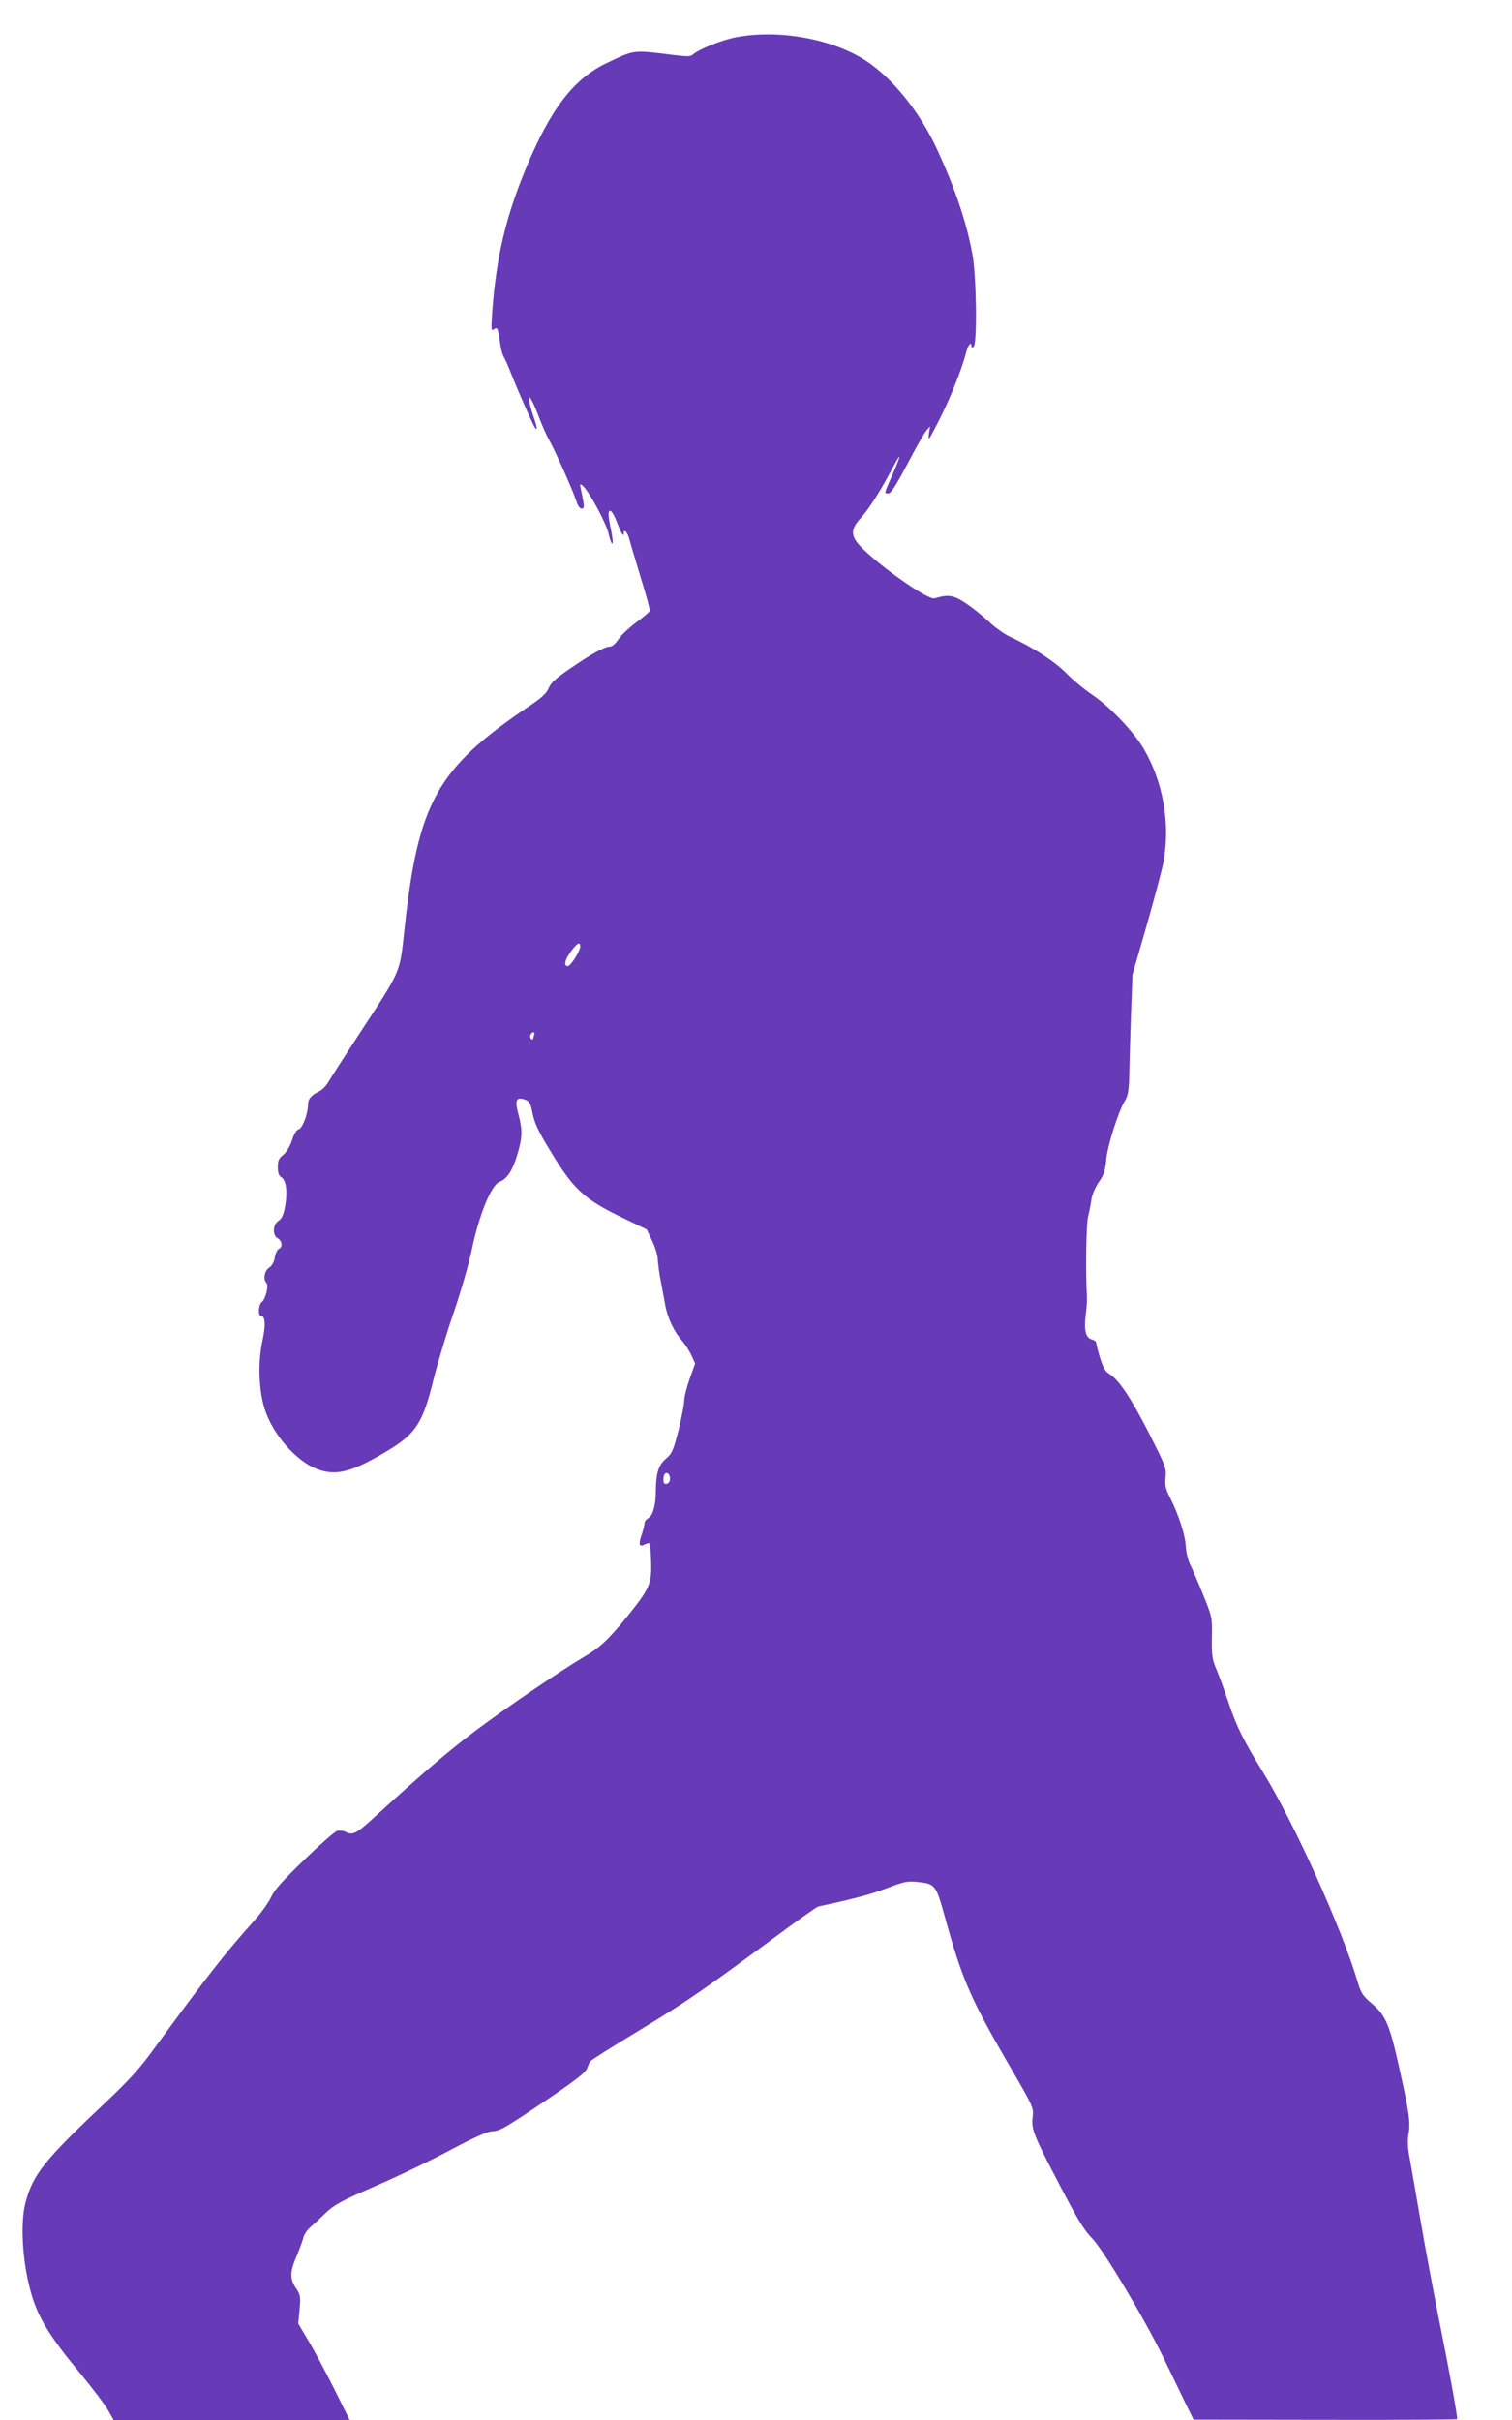 <?xml version="1.0" standalone="no"?>
<!DOCTYPE svg PUBLIC "-//W3C//DTD SVG 20010904//EN"
 "http://www.w3.org/TR/2001/REC-SVG-20010904/DTD/svg10.dtd">
<svg version="1.0" xmlns="http://www.w3.org/2000/svg"
 width="800pt" height="1280pt" viewBox="0 0 800 1280"
 preserveAspectRatio="xMidYMid meet">
<g transform="translate(0,1280) scale(0.1,-0.1)"
fill="#673ab7" stroke="none">
<path d="M3900 12604 c-75 -13 -200 -63 -232 -91 -14 -13 -30 -13 -110 -3
-208 26 -199 28 -345 -42 -175 -82 -297 -240 -426 -548 -111 -265 -162 -482
-183 -775 -6 -89 -5 -98 9 -87 18 15 22 7 33 -73 3 -27 12 -59 18 -70 7 -11
25 -51 40 -90 40 -101 118 -278 128 -289 13 -16 10 6 -12 69 -11 32 -20 68
-20 79 1 19 2 19 15 -5 8 -14 26 -56 40 -94 14 -37 38 -91 54 -119 32 -58 123
-262 141 -318 7 -23 18 -38 27 -38 16 0 16 10 -3 100 -7 31 -6 33 8 22 32 -26
126 -199 138 -255 7 -31 16 -54 20 -52 4 2 1 32 -6 67 -8 35 -14 74 -14 86 0
40 22 19 44 -40 22 -57 36 -81 36 -60 0 29 20 8 30 -30 6 -24 34 -116 61 -206
28 -90 49 -168 47 -173 -2 -6 -35 -34 -73 -62 -39 -29 -81 -69 -94 -90 -14
-21 -32 -37 -43 -37 -28 0 -91 -34 -207 -113 -81 -55 -107 -79 -118 -107 -11
-27 -36 -50 -106 -97 -486 -328 -585 -507 -657 -1179 -26 -236 -13 -207 -240
-554 -81 -124 -155 -239 -165 -257 -10 -17 -30 -37 -44 -44 -44 -22 -61 -41
-61 -69 0 -49 -29 -127 -49 -133 -12 -3 -25 -23 -36 -58 -11 -33 -29 -63 -46
-77 -24 -19 -29 -31 -29 -65 0 -30 5 -45 19 -54 25 -16 33 -75 20 -151 -9 -48
-17 -67 -35 -79 -31 -20 -34 -77 -4 -93 23 -13 27 -48 5 -56 -8 -4 -18 -24
-21 -45 -4 -25 -15 -44 -30 -54 -25 -16 -33 -62 -14 -81 13 -13 -5 -85 -24
-100 -18 -12 -22 -74 -6 -74 24 0 27 -47 8 -135 -24 -112 -19 -258 12 -356 41
-133 167 -278 277 -319 103 -39 185 -17 381 101 143 87 181 147 236 374 21 83
68 242 107 354 38 112 81 260 95 330 39 186 103 343 147 360 40 16 67 57 92
137 29 94 31 134 8 220 -20 75 -12 94 34 78 24 -8 30 -18 41 -73 9 -48 30 -94
88 -189 128 -213 182 -264 390 -364 l126 -61 29 -61 c16 -34 29 -77 29 -96 1
-19 7 -69 15 -110 8 -41 19 -101 25 -134 12 -67 47 -141 90 -189 16 -19 38
-53 49 -77 l19 -42 -29 -81 c-16 -45 -29 -98 -29 -117 0 -19 -14 -89 -30 -155
-28 -108 -34 -123 -66 -150 -40 -34 -53 -76 -54 -170 0 -77 -16 -132 -40 -145
-11 -6 -20 -18 -20 -28 0 -9 -7 -36 -15 -60 -18 -50 -13 -67 16 -51 12 6 23 8
26 5 3 -3 7 -47 8 -98 4 -114 -9 -142 -124 -285 -101 -125 -149 -170 -238
-221 -112 -66 -403 -263 -568 -387 -139 -104 -276 -221 -530 -453 -100 -92
-119 -101 -157 -81 -11 6 -31 8 -44 5 -13 -4 -92 -73 -175 -154 -114 -110
-158 -159 -175 -197 -12 -27 -53 -84 -90 -125 -160 -179 -244 -287 -539 -690
-67 -92 -127 -158 -245 -269 -326 -307 -385 -381 -425 -531 -27 -101 -18 -295
22 -450 37 -147 94 -244 273 -460 61 -74 125 -159 141 -187 l30 -53 625 0 624
0 -81 163 c-45 89 -106 204 -136 254 l-55 93 7 74 c6 70 5 77 -19 113 -33 49
-33 85 3 169 16 38 32 82 36 98 3 16 20 41 36 55 17 14 54 49 82 76 45 43 81
63 267 144 118 51 296 137 395 190 124 66 192 96 218 98 44 2 69 17 313 182
129 88 182 129 189 149 6 15 13 32 18 39 4 6 118 79 255 161 260 158 339 213
709 486 125 93 235 171 243 172 202 44 272 63 360 96 94 36 111 39 164 34 94
-10 98 -14 145 -184 92 -334 137 -435 339 -783 130 -223 131 -227 126 -275 -8
-66 2 -92 142 -360 96 -185 130 -240 174 -285 60 -62 279 -429 378 -634 29
-60 77 -158 105 -217 l52 -106 698 -1 c383 -1 697 1 697 4 0 26 -42 257 -95
520 -35 176 -82 428 -104 560 -23 132 -47 272 -54 310 -9 46 -10 85 -5 115 12
61 4 117 -47 345 -52 236 -73 285 -147 348 -47 40 -57 55 -73 109 -82 280
-337 846 -503 1115 -104 169 -141 244 -182 368 -18 55 -46 131 -61 168 -26 61
-28 79 -27 175 2 106 2 108 -46 227 -27 66 -58 138 -69 160 -11 22 -21 64 -23
95 -2 58 -38 169 -84 260 -23 45 -27 64 -23 106 5 48 1 59 -90 238 -96 187
-158 279 -209 310 -21 13 -32 34 -48 85 -11 37 -20 73 -20 79 0 7 -11 14 -25
18 -31 8 -41 52 -30 132 4 32 7 73 6 92 -8 131 -4 382 6 425 7 28 15 69 18 93
4 23 21 64 39 90 27 38 34 61 39 118 7 76 64 255 99 312 16 26 21 53 23 135 1
56 5 199 9 317 l8 215 75 260 c41 143 81 294 89 335 37 206 -2 426 -106 602
-54 91 -180 222 -272 284 -39 26 -101 77 -137 114 -64 64 -176 136 -299 193
-29 14 -79 49 -111 80 -32 30 -87 74 -122 97 -65 43 -93 47 -164 25 -38 -11
-336 203 -407 292 -37 47 -33 79 16 133 43 48 97 131 158 245 53 101 61 105
22 12 -15 -34 -33 -77 -41 -94 -12 -31 -12 -33 6 -33 15 0 38 36 101 154 44
85 90 165 101 178 l20 23 -5 -32 c-3 -18 -3 -33 -1 -33 3 0 29 49 59 108 57
113 116 264 137 345 10 42 29 65 29 35 0 -9 3 -9 12 0 19 19 14 377 -7 487
-31 169 -91 347 -187 555 -83 180 -212 348 -344 446 -171 130 -473 192 -714
148z m-830 -4810 c0 -24 -50 -104 -66 -104 -23 0 -16 33 17 78 32 44 49 53 49
26z m-244 -470 c-3 -9 -6 -18 -6 -20 0 -3 -4 -3 -10 1 -11 7 -2 35 12 35 6 0
7 -7 4 -16z m719 -2345 c0 -15 -7 -25 -17 -27 -13 -3 -18 3 -18 21 0 13 3 27
7 31 13 12 28 -1 28 -25z"/>
</g>
</svg>
